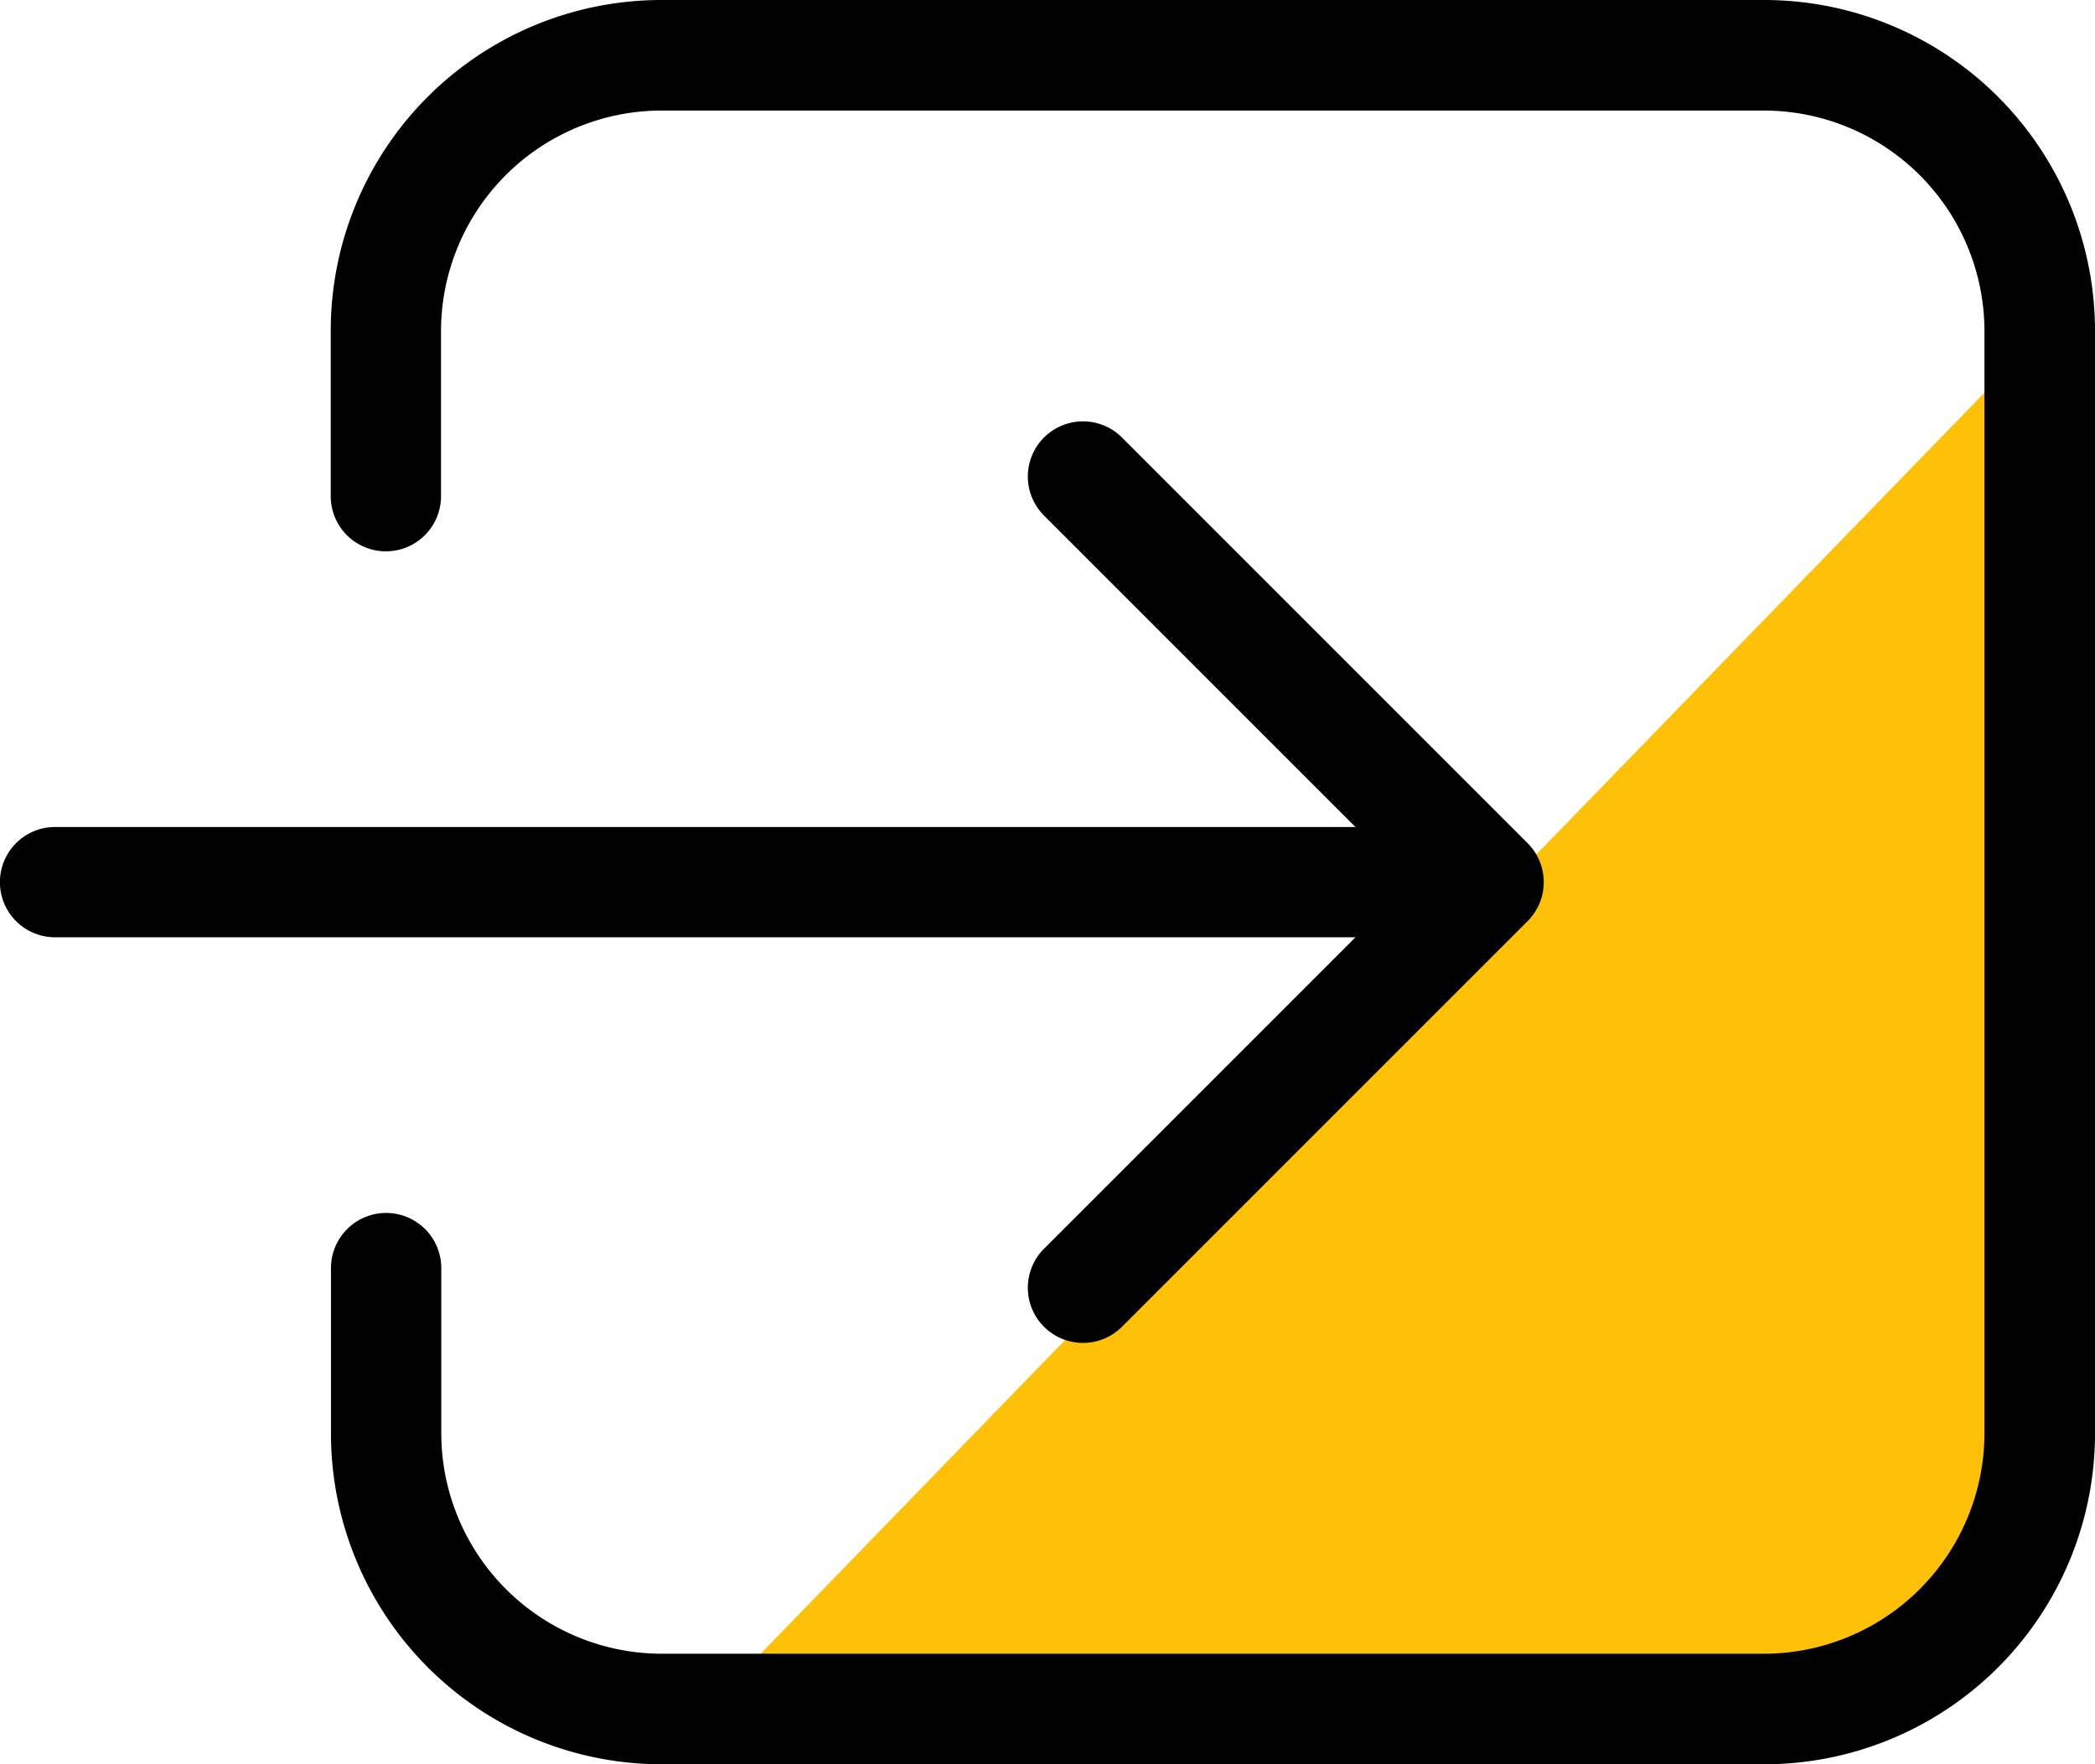 <svg xmlns="http://www.w3.org/2000/svg" width="25.68" height="21.626" viewBox="0 0 25.68 21.626">
  <g id="Group_7774" data-name="Group 7774" transform="translate(-69.32 -3442.635)">
    <path id="Path_12801" data-name="Path 12801" d="M-2771.462,3443.155l-16.438,16.938.9-.376h12.838l1.526-.768.737-1.843V3445.23Z" transform="translate(2865.936 3.439)" fill="#ffc107"/>
    <g id="noun_entry_1916345" transform="translate(139 3274)">
      <g id="Group_6240" data-name="Group 6240" transform="translate(-70.681 164.635)">
        <path id="Path_12795" data-name="Path 12795" d="M17.616,15.489H1.676a.676.676,0,0,1,0-1.352h15.94L13.8,10.321a.676.676,0,1,1,.956-.956l4.97,4.97a.676.676,0,0,1,0,.956l-4.97,4.97a.676.676,0,1,1-.956-.956ZM22.626,4H9.11A4.055,4.055,0,0,0,5.055,8.055v2.027h0a.676.676,0,0,0,1.352,0h0V8.055a2.706,2.706,0,0,1,2.7-2.7H22.626a2.706,2.706,0,0,1,2.7,2.7V21.571a2.706,2.706,0,0,1-2.7,2.7H9.11a2.706,2.706,0,0,1-2.7-2.7V19.544h0a.676.676,0,0,0-1.352,0h0v2.028A4.055,4.055,0,0,0,9.11,25.626H22.626a4.055,4.055,0,0,0,4.055-4.055V8.055A4.055,4.055,0,0,0,22.626,4Z"/>
      </g>
    </g>
  </g>
</svg>
